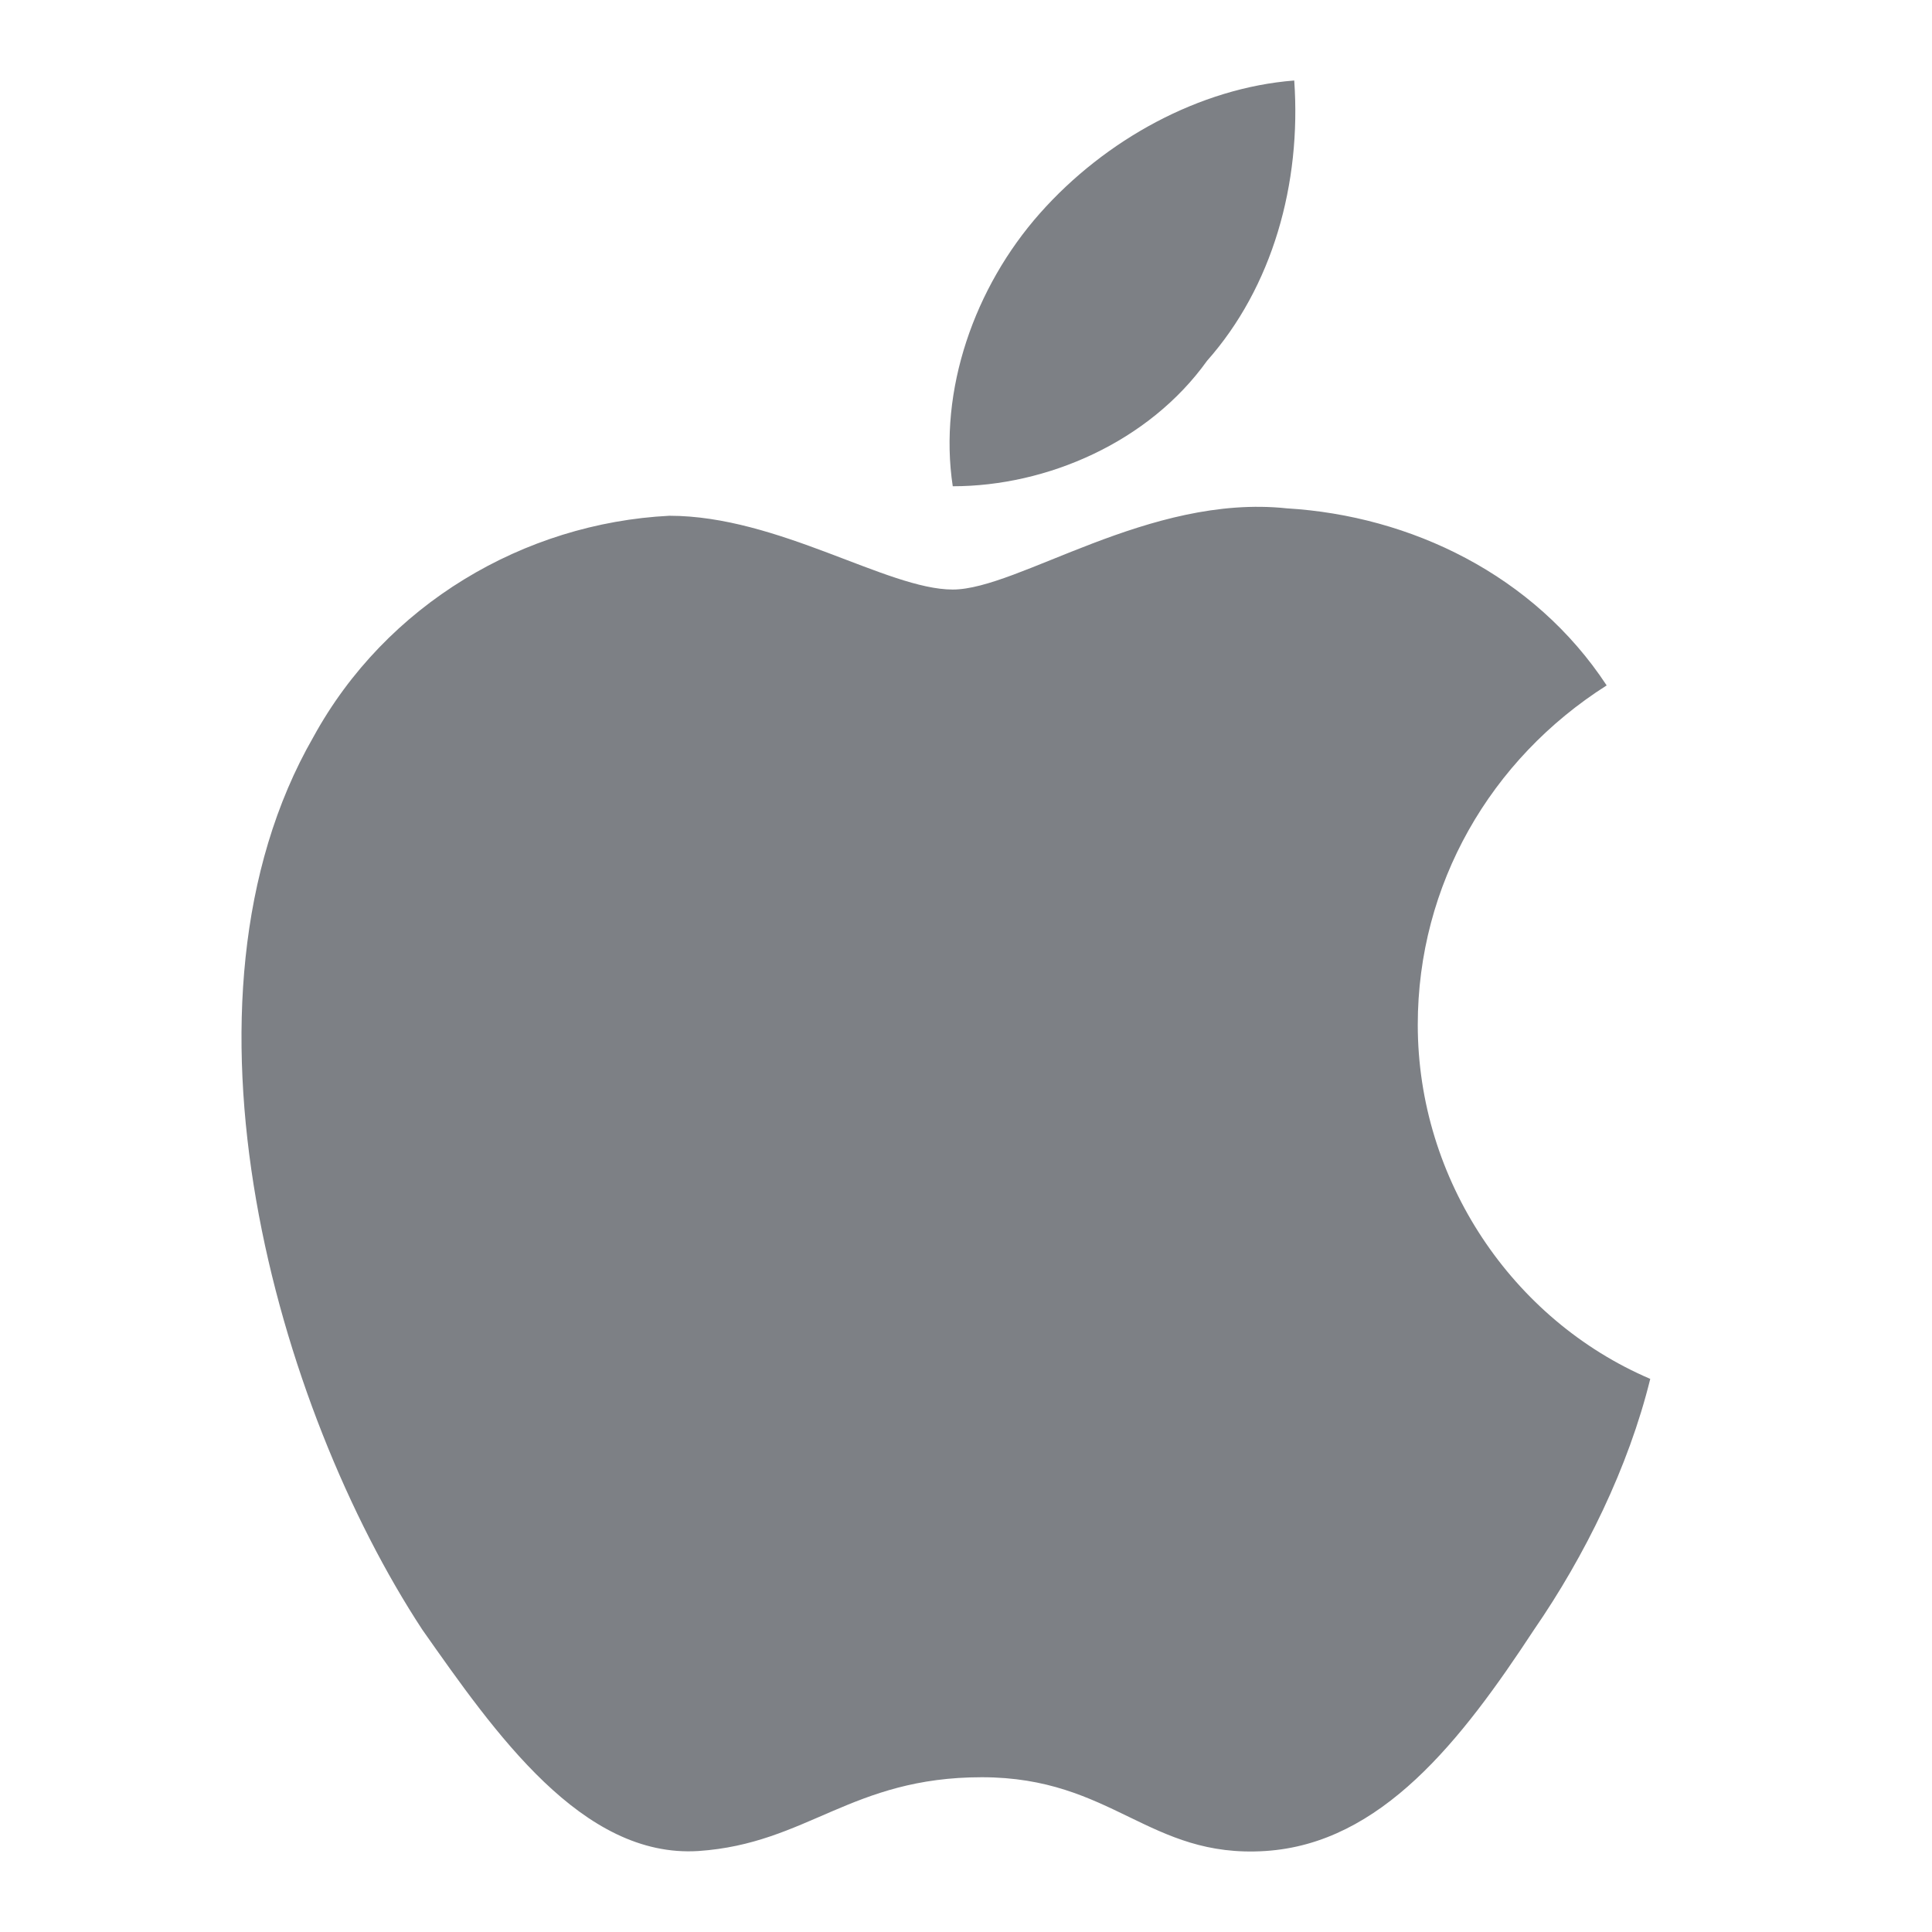 <svg width="48" height="48" viewBox="0 0 48 48" fill="none" xmlns="http://www.w3.org/2000/svg">
<path d="M38.112 40.49C36.307 43.239 34.321 45.805 31.433 45.988C28.544 46.172 27.642 44.155 24.393 44.155C21.143 44.155 20.06 45.805 17.352 45.988C14.464 46.172 12.298 43.056 10.493 40.49C6.883 34.991 3.994 24.91 7.785 18.312C9.59 15.013 13.02 12.997 16.63 12.814C19.338 12.814 22.046 14.647 23.671 14.647C25.295 14.647 28.544 12.264 31.974 12.63C35.043 12.814 38.112 14.28 39.917 17.029C37.029 18.862 35.224 21.978 35.224 25.46C35.224 29.309 37.57 32.792 41 34.258C40.459 36.457 39.375 38.657 38.112 40.49ZM25.837 5.299C27.461 3.466 29.808 2.183 32.155 2C32.335 4.566 31.613 7.132 29.988 8.965C28.544 10.981 26.017 12.081 23.671 12.081C23.309 9.698 24.212 7.132 25.837 5.299Z" fill="#7D8085"/>
</svg>
